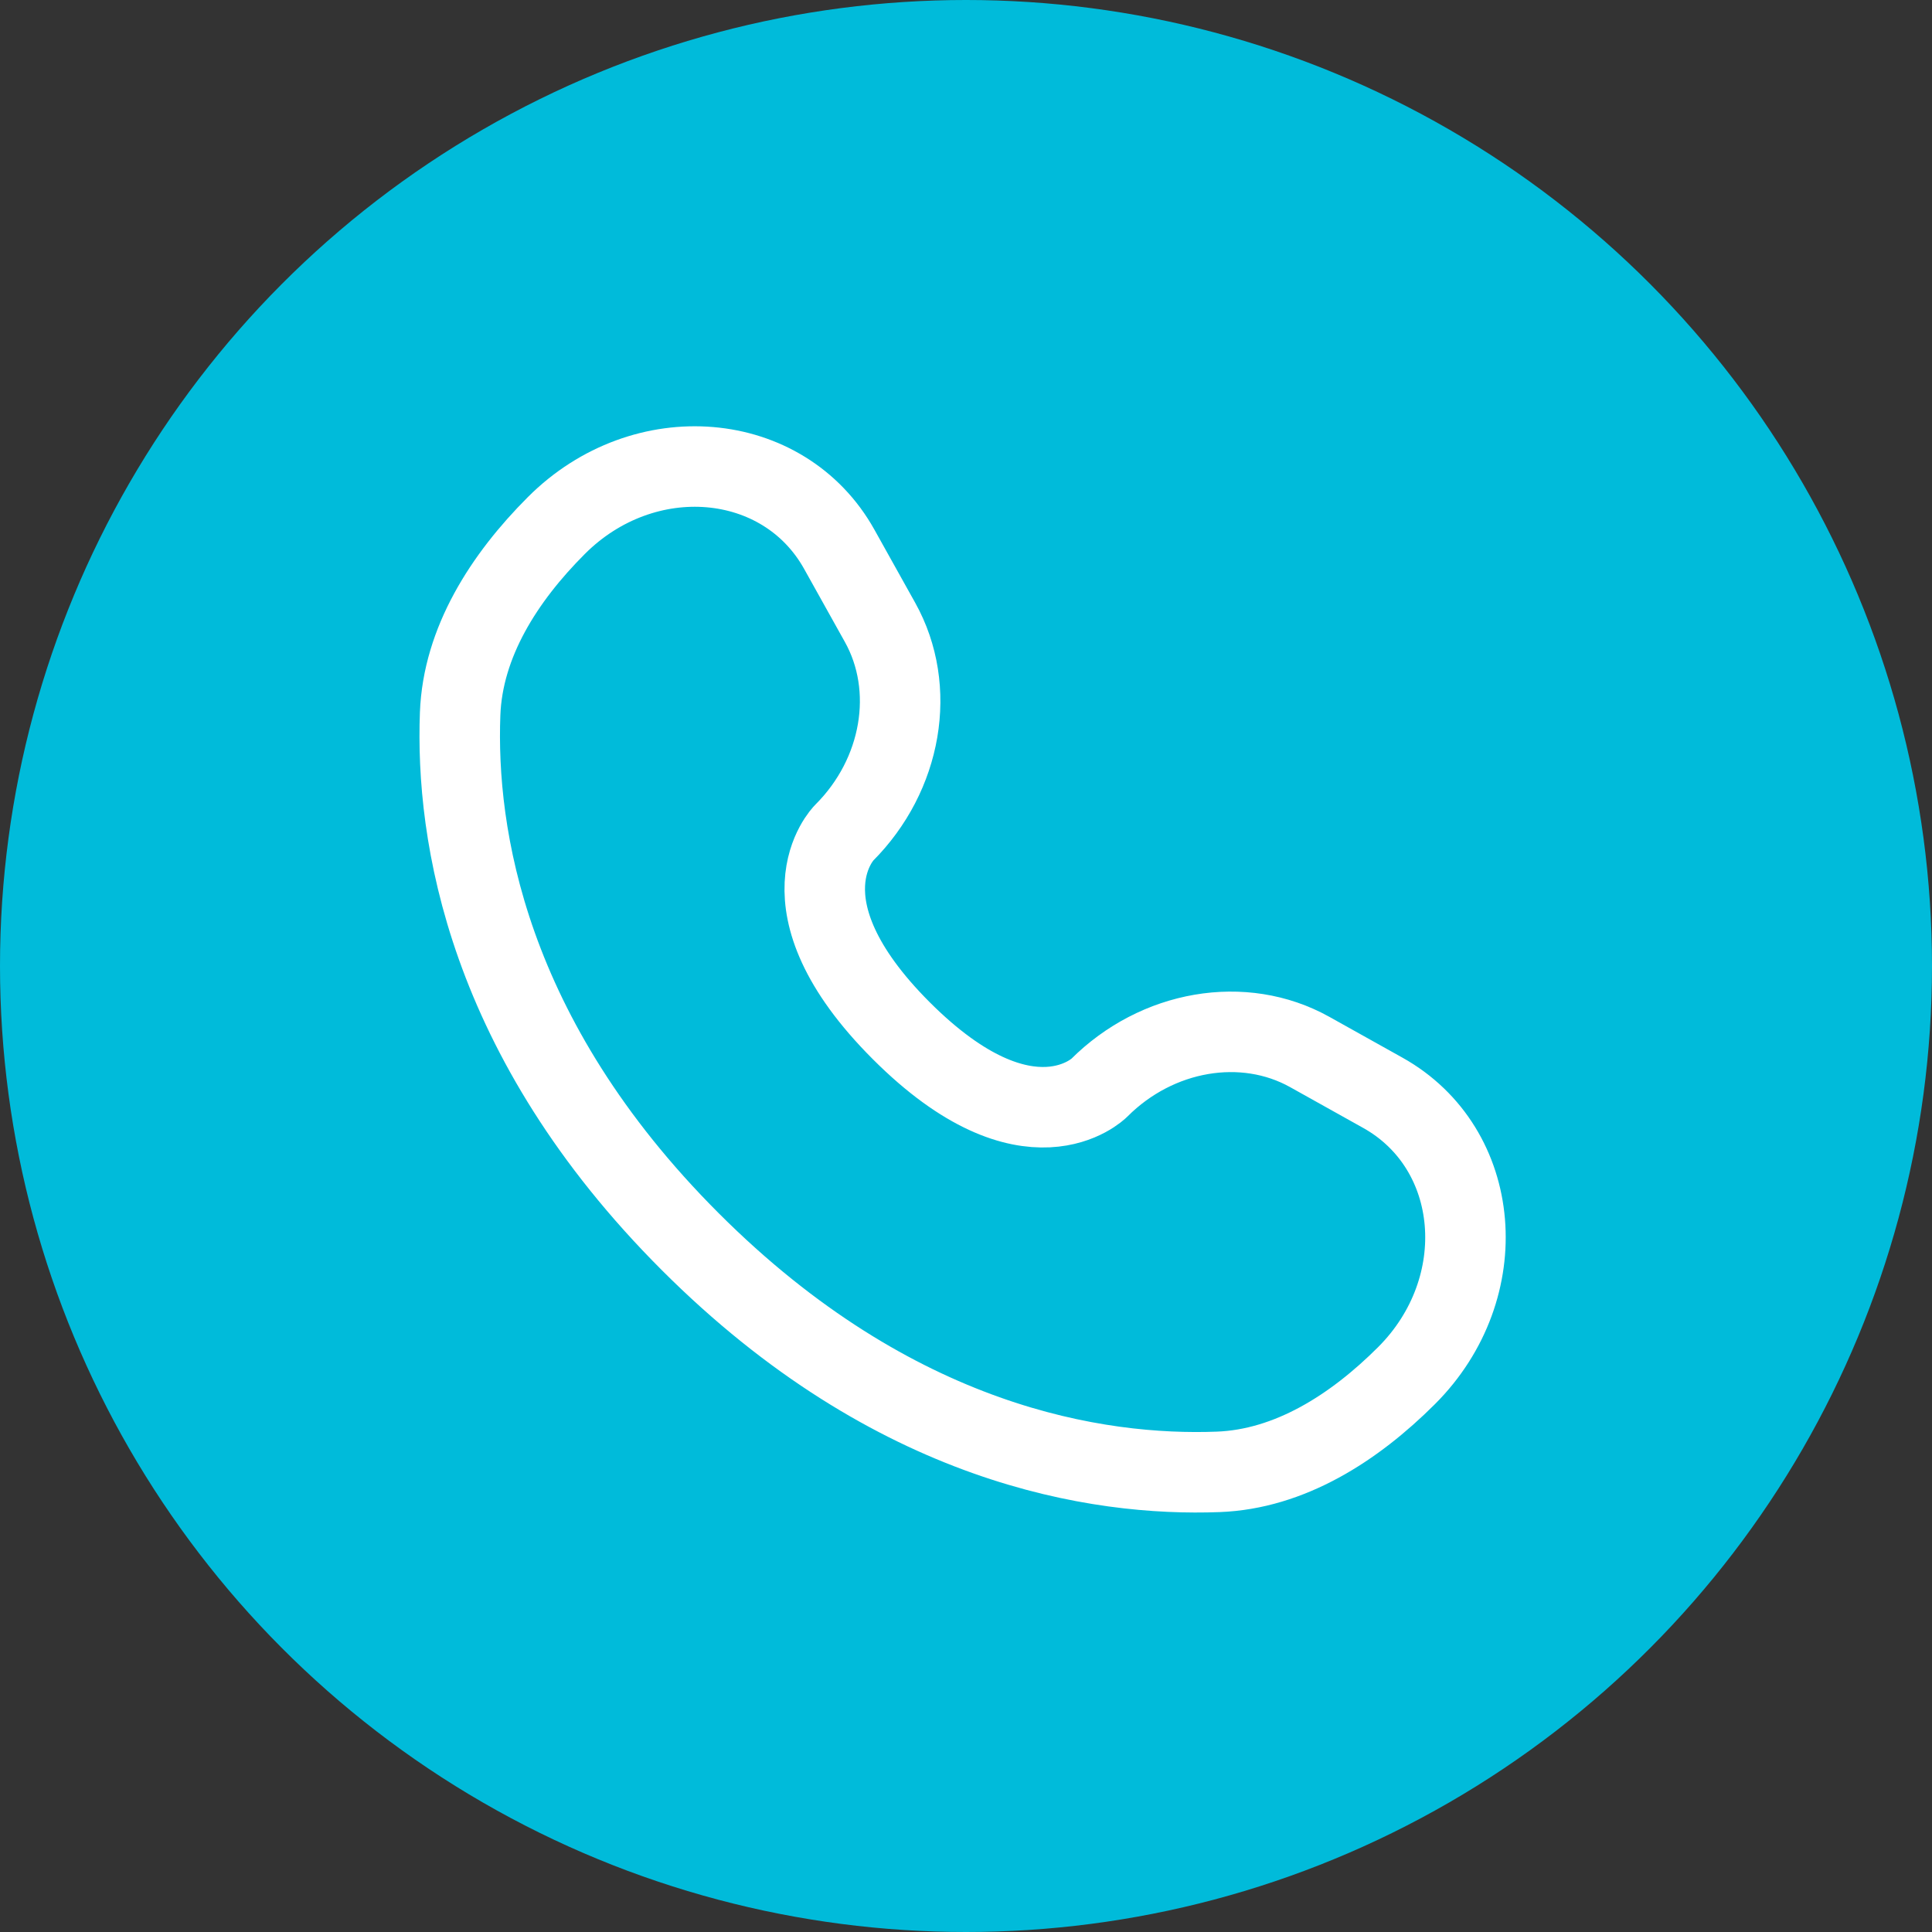 <?xml version="1.0" encoding="UTF-8"?> <svg xmlns="http://www.w3.org/2000/svg" width="48" height="48" viewBox="0 0 48 48" fill="none"><rect x="0" y="0" width="48" height="48" fill="#333333" stroke="none"/><circle cx="24" cy="24" r="24" fill="#00BBDA"></circle><g clip-path="url(#clip0_21_430)"><path d="M20.851 13.646L21.864 15.462C22.779 17.101 22.412 19.251 20.971 20.692C20.971 20.692 19.224 22.44 22.392 25.608C25.559 28.775 27.308 27.029 27.308 27.029C28.748 25.588 30.898 25.221 32.538 26.135L34.354 27.149C36.828 28.53 37.121 32.001 34.946 34.176C33.638 35.483 32.037 36.501 30.267 36.568C27.287 36.681 22.226 35.926 17.15 30.85C12.073 25.774 11.319 20.713 11.432 17.733C11.499 15.963 12.517 14.362 13.824 13.055C15.999 10.879 19.47 11.171 20.851 13.646Z" stroke="white" stroke-width="2" stroke-linecap="round"></path></g><defs><clipPath id="clip0_21_430"><rect width="28" height="28" fill="white" transform="translate(10 10)"></rect></clipPath></defs></svg> 
